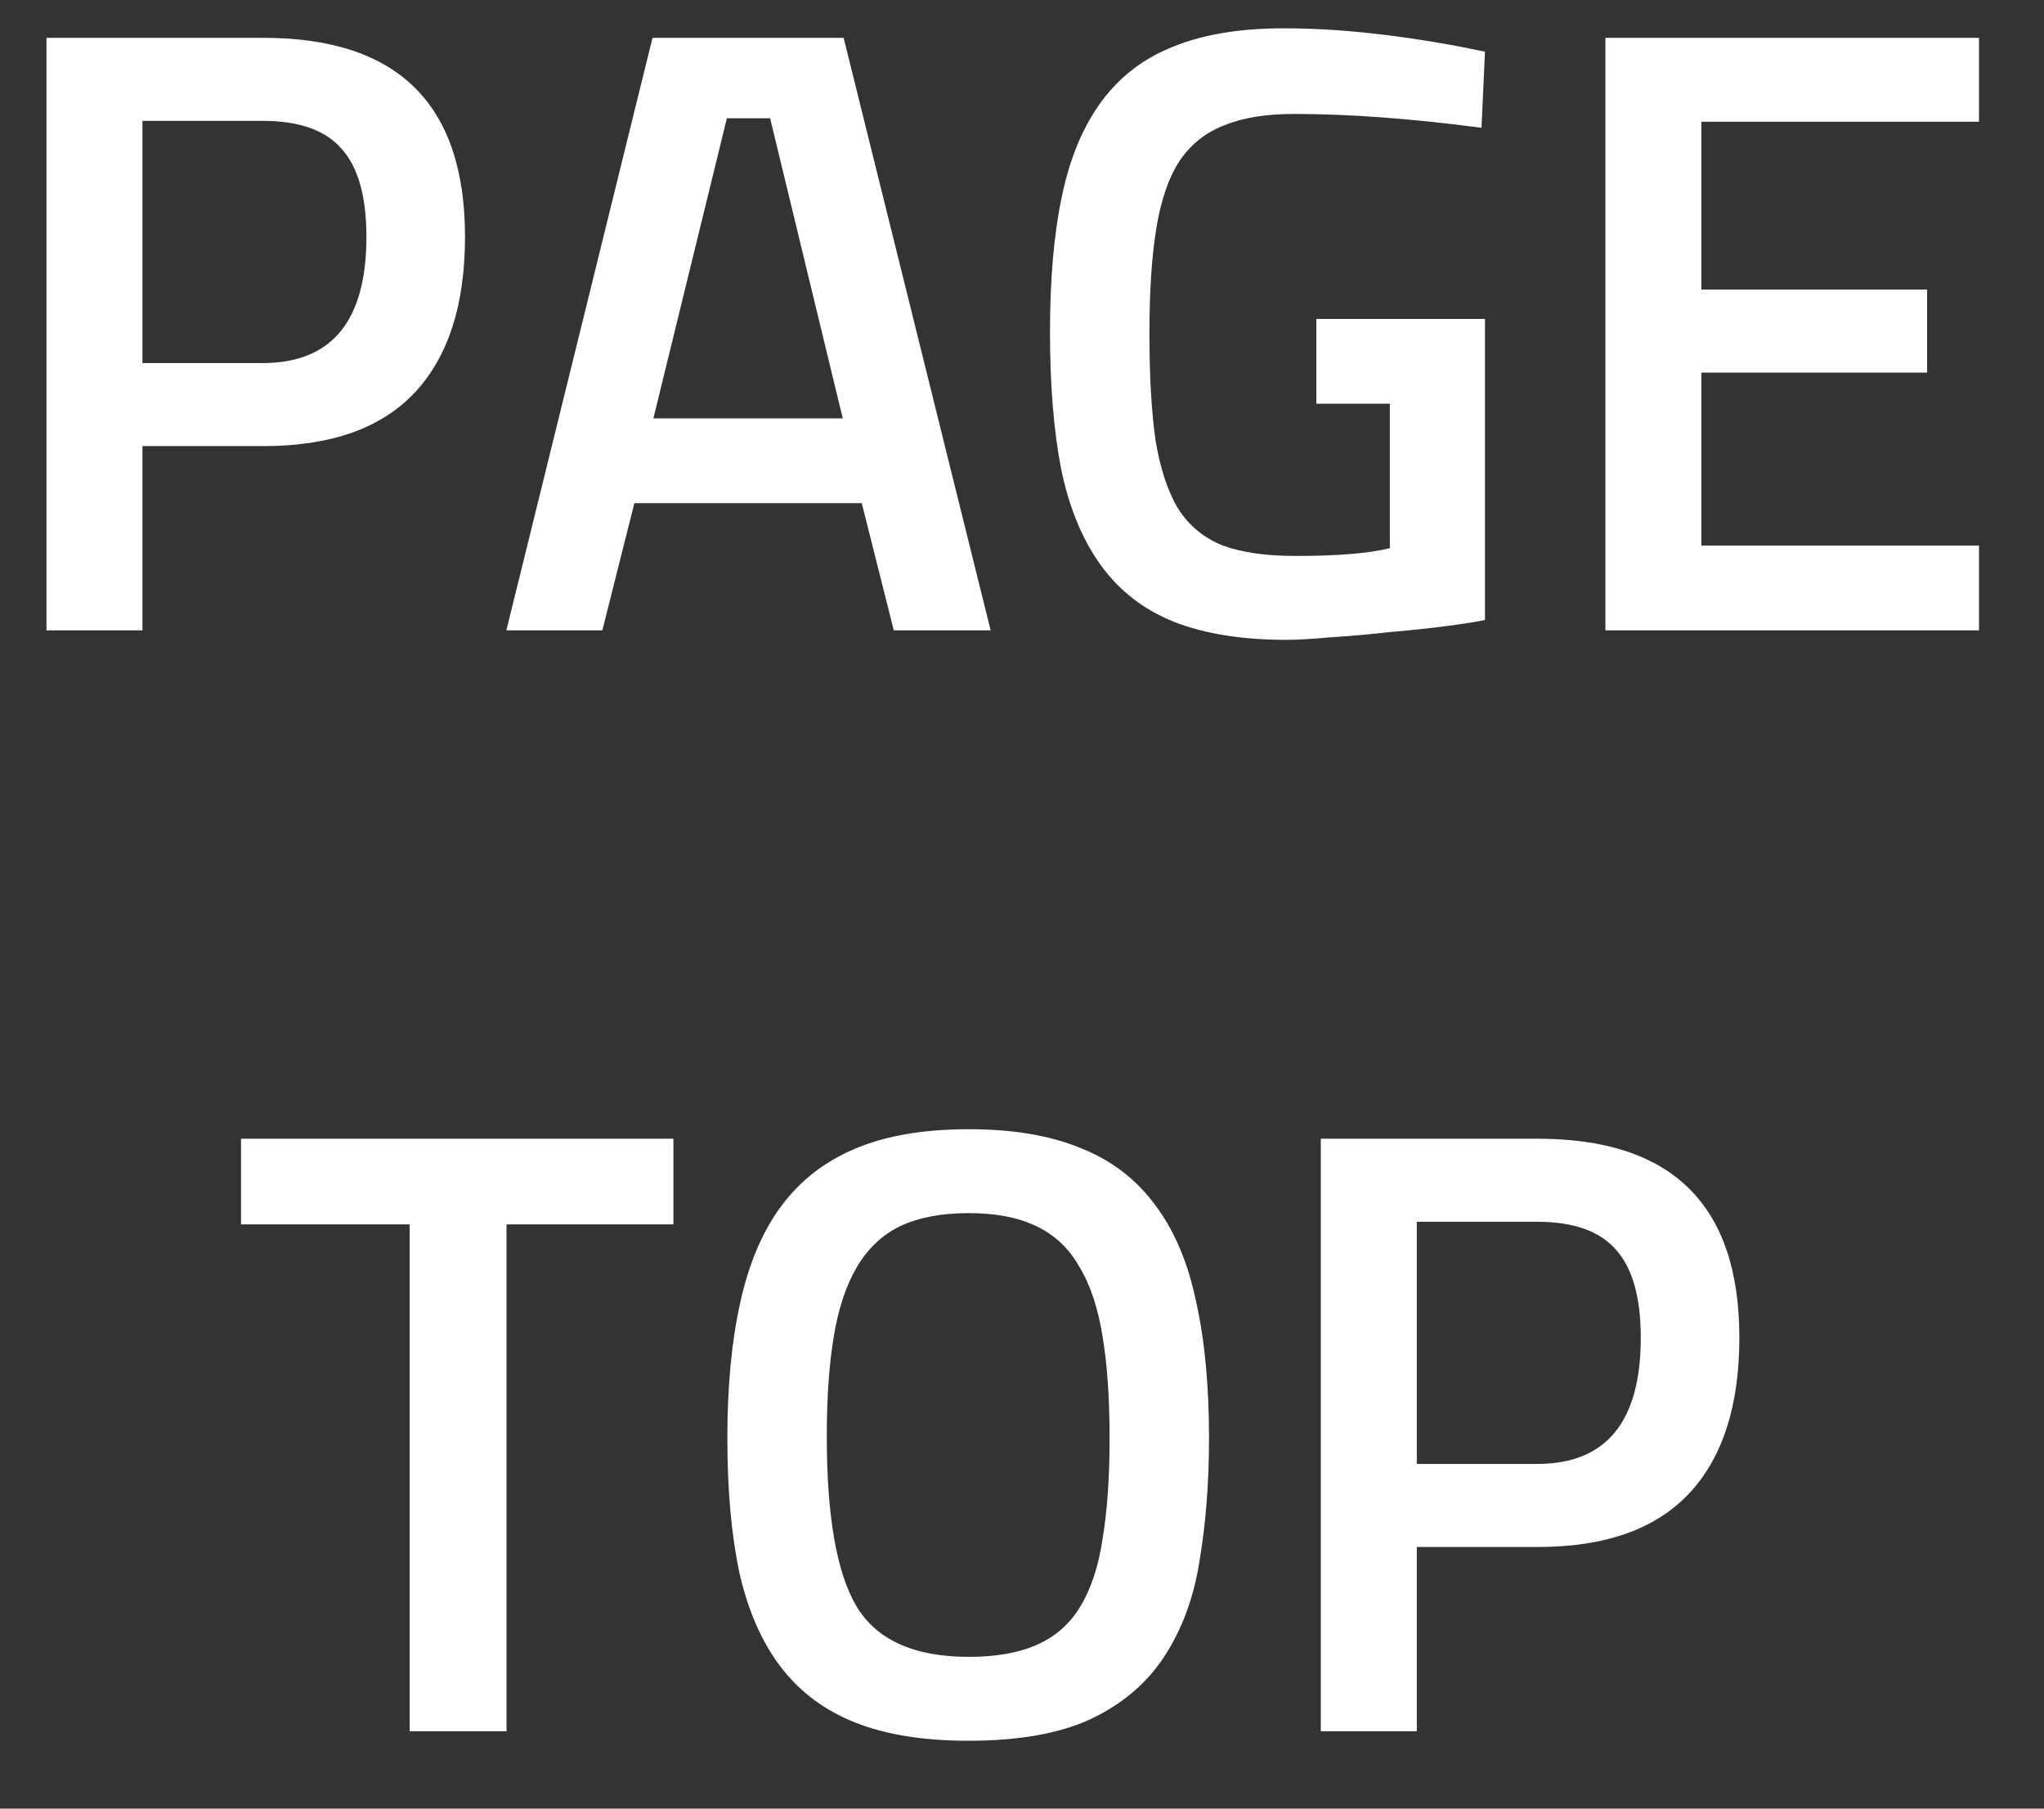 <svg width="26" height="23" viewBox="0 0 26 23" fill="none" xmlns="http://www.w3.org/2000/svg">
<rect x="0" y="0" width="26" height="23" fill="#333333" stroke="none"/>
<path d="M3.352 5.673H1.812V8.016H0.591V0.481H3.352C5.061 0.481 5.915 1.324 5.915 3.011C5.915 3.876 5.702 4.536 5.277 4.991C4.852 5.445 4.21 5.673 3.352 5.673ZM1.812 1.537V4.617H3.341C4.221 4.617 4.661 4.081 4.661 3.011C4.661 2.497 4.555 2.123 4.342 1.889C4.137 1.654 3.803 1.537 3.341 1.537H1.812ZM7.662 8.016H6.441L8.3 0.481H10.731L12.601 8.016H11.369L10.962 6.399H8.069L7.662 8.016ZM9.796 1.504H9.246L8.311 5.321H10.72L9.796 1.504ZM17.679 5.134H16.744V4.056H18.889V7.884C18.794 7.906 18.632 7.931 18.405 7.961C18.177 7.99 17.936 8.016 17.679 8.038C17.422 8.067 17.173 8.089 16.931 8.104C16.689 8.126 16.502 8.137 16.37 8.137C15.798 8.137 15.318 8.06 14.929 7.906C14.547 7.752 14.239 7.513 14.005 7.191C13.77 6.868 13.601 6.461 13.499 5.97C13.403 5.478 13.356 4.895 13.356 4.221C13.356 3.546 13.407 2.967 13.51 2.483C13.613 1.999 13.781 1.599 14.016 1.284C14.251 0.968 14.555 0.737 14.929 0.591C15.31 0.437 15.776 0.36 16.326 0.36C16.656 0.36 17 0.378 17.36 0.415C17.719 0.451 18.101 0.506 18.504 0.58L18.889 0.657L18.845 1.625C18.398 1.566 17.976 1.522 17.58 1.493C17.184 1.463 16.81 1.449 16.458 1.449C16.106 1.449 15.812 1.496 15.578 1.592C15.343 1.68 15.152 1.83 15.006 2.043C14.867 2.255 14.768 2.541 14.709 2.901C14.65 3.26 14.621 3.707 14.621 4.243C14.621 4.778 14.646 5.229 14.698 5.596C14.757 5.955 14.852 6.245 14.984 6.465C15.123 6.685 15.314 6.842 15.556 6.938C15.798 7.026 16.106 7.07 16.48 7.07C17.015 7.07 17.415 7.037 17.679 6.971V5.134ZM25.173 8.016H20.421V0.481H25.173V1.548H21.642V3.682H24.513V4.738H21.642V6.938H25.173V8.016ZM5.211 15.57H3.066V14.481H8.566V15.57H6.443V22.016H5.211V15.57ZM12.321 22.137C11.749 22.137 11.269 22.06 10.88 21.906C10.491 21.752 10.176 21.517 9.934 21.202C9.692 20.886 9.516 20.487 9.406 20.003C9.303 19.519 9.252 18.947 9.252 18.287C9.252 17.627 9.307 17.051 9.417 16.56C9.527 16.061 9.703 15.65 9.945 15.328C10.187 15.005 10.502 14.763 10.891 14.602C11.28 14.44 11.756 14.36 12.321 14.36C12.886 14.36 13.362 14.44 13.751 14.602C14.14 14.756 14.455 14.998 14.697 15.328C14.939 15.65 15.111 16.057 15.214 16.549C15.324 17.04 15.379 17.619 15.379 18.287C15.379 18.851 15.339 19.372 15.258 19.849C15.185 20.318 15.034 20.725 14.807 21.07C14.587 21.407 14.275 21.671 13.872 21.862C13.476 22.045 12.959 22.137 12.321 22.137ZM10.891 20.421C11.148 20.853 11.624 21.07 12.321 21.07C12.673 21.07 12.963 21.018 13.19 20.916C13.425 20.813 13.608 20.652 13.74 20.432C13.879 20.204 13.975 19.915 14.026 19.563C14.085 19.211 14.114 18.785 14.114 18.287C14.114 17.788 14.085 17.359 14.026 17C13.967 16.633 13.868 16.336 13.729 16.109C13.597 15.874 13.414 15.702 13.179 15.592C12.952 15.482 12.666 15.427 12.321 15.427C11.976 15.427 11.687 15.482 11.452 15.592C11.225 15.702 11.041 15.874 10.902 16.109C10.763 16.343 10.664 16.64 10.605 17C10.546 17.352 10.517 17.777 10.517 18.276C10.517 19.28 10.642 19.995 10.891 20.421ZM19.562 19.673H18.022V22.016H16.801V14.481H19.562C21.27 14.481 22.125 15.324 22.125 17.011C22.125 17.876 21.912 18.536 21.487 18.991C21.061 19.445 20.42 19.673 19.562 19.673ZM18.022 15.537V18.617H19.551C20.431 18.617 20.871 18.081 20.871 17.011C20.871 16.497 20.765 16.123 20.552 15.889C20.346 15.654 20.013 15.537 19.551 15.537H18.022Z" fill="white"/>
</svg>
